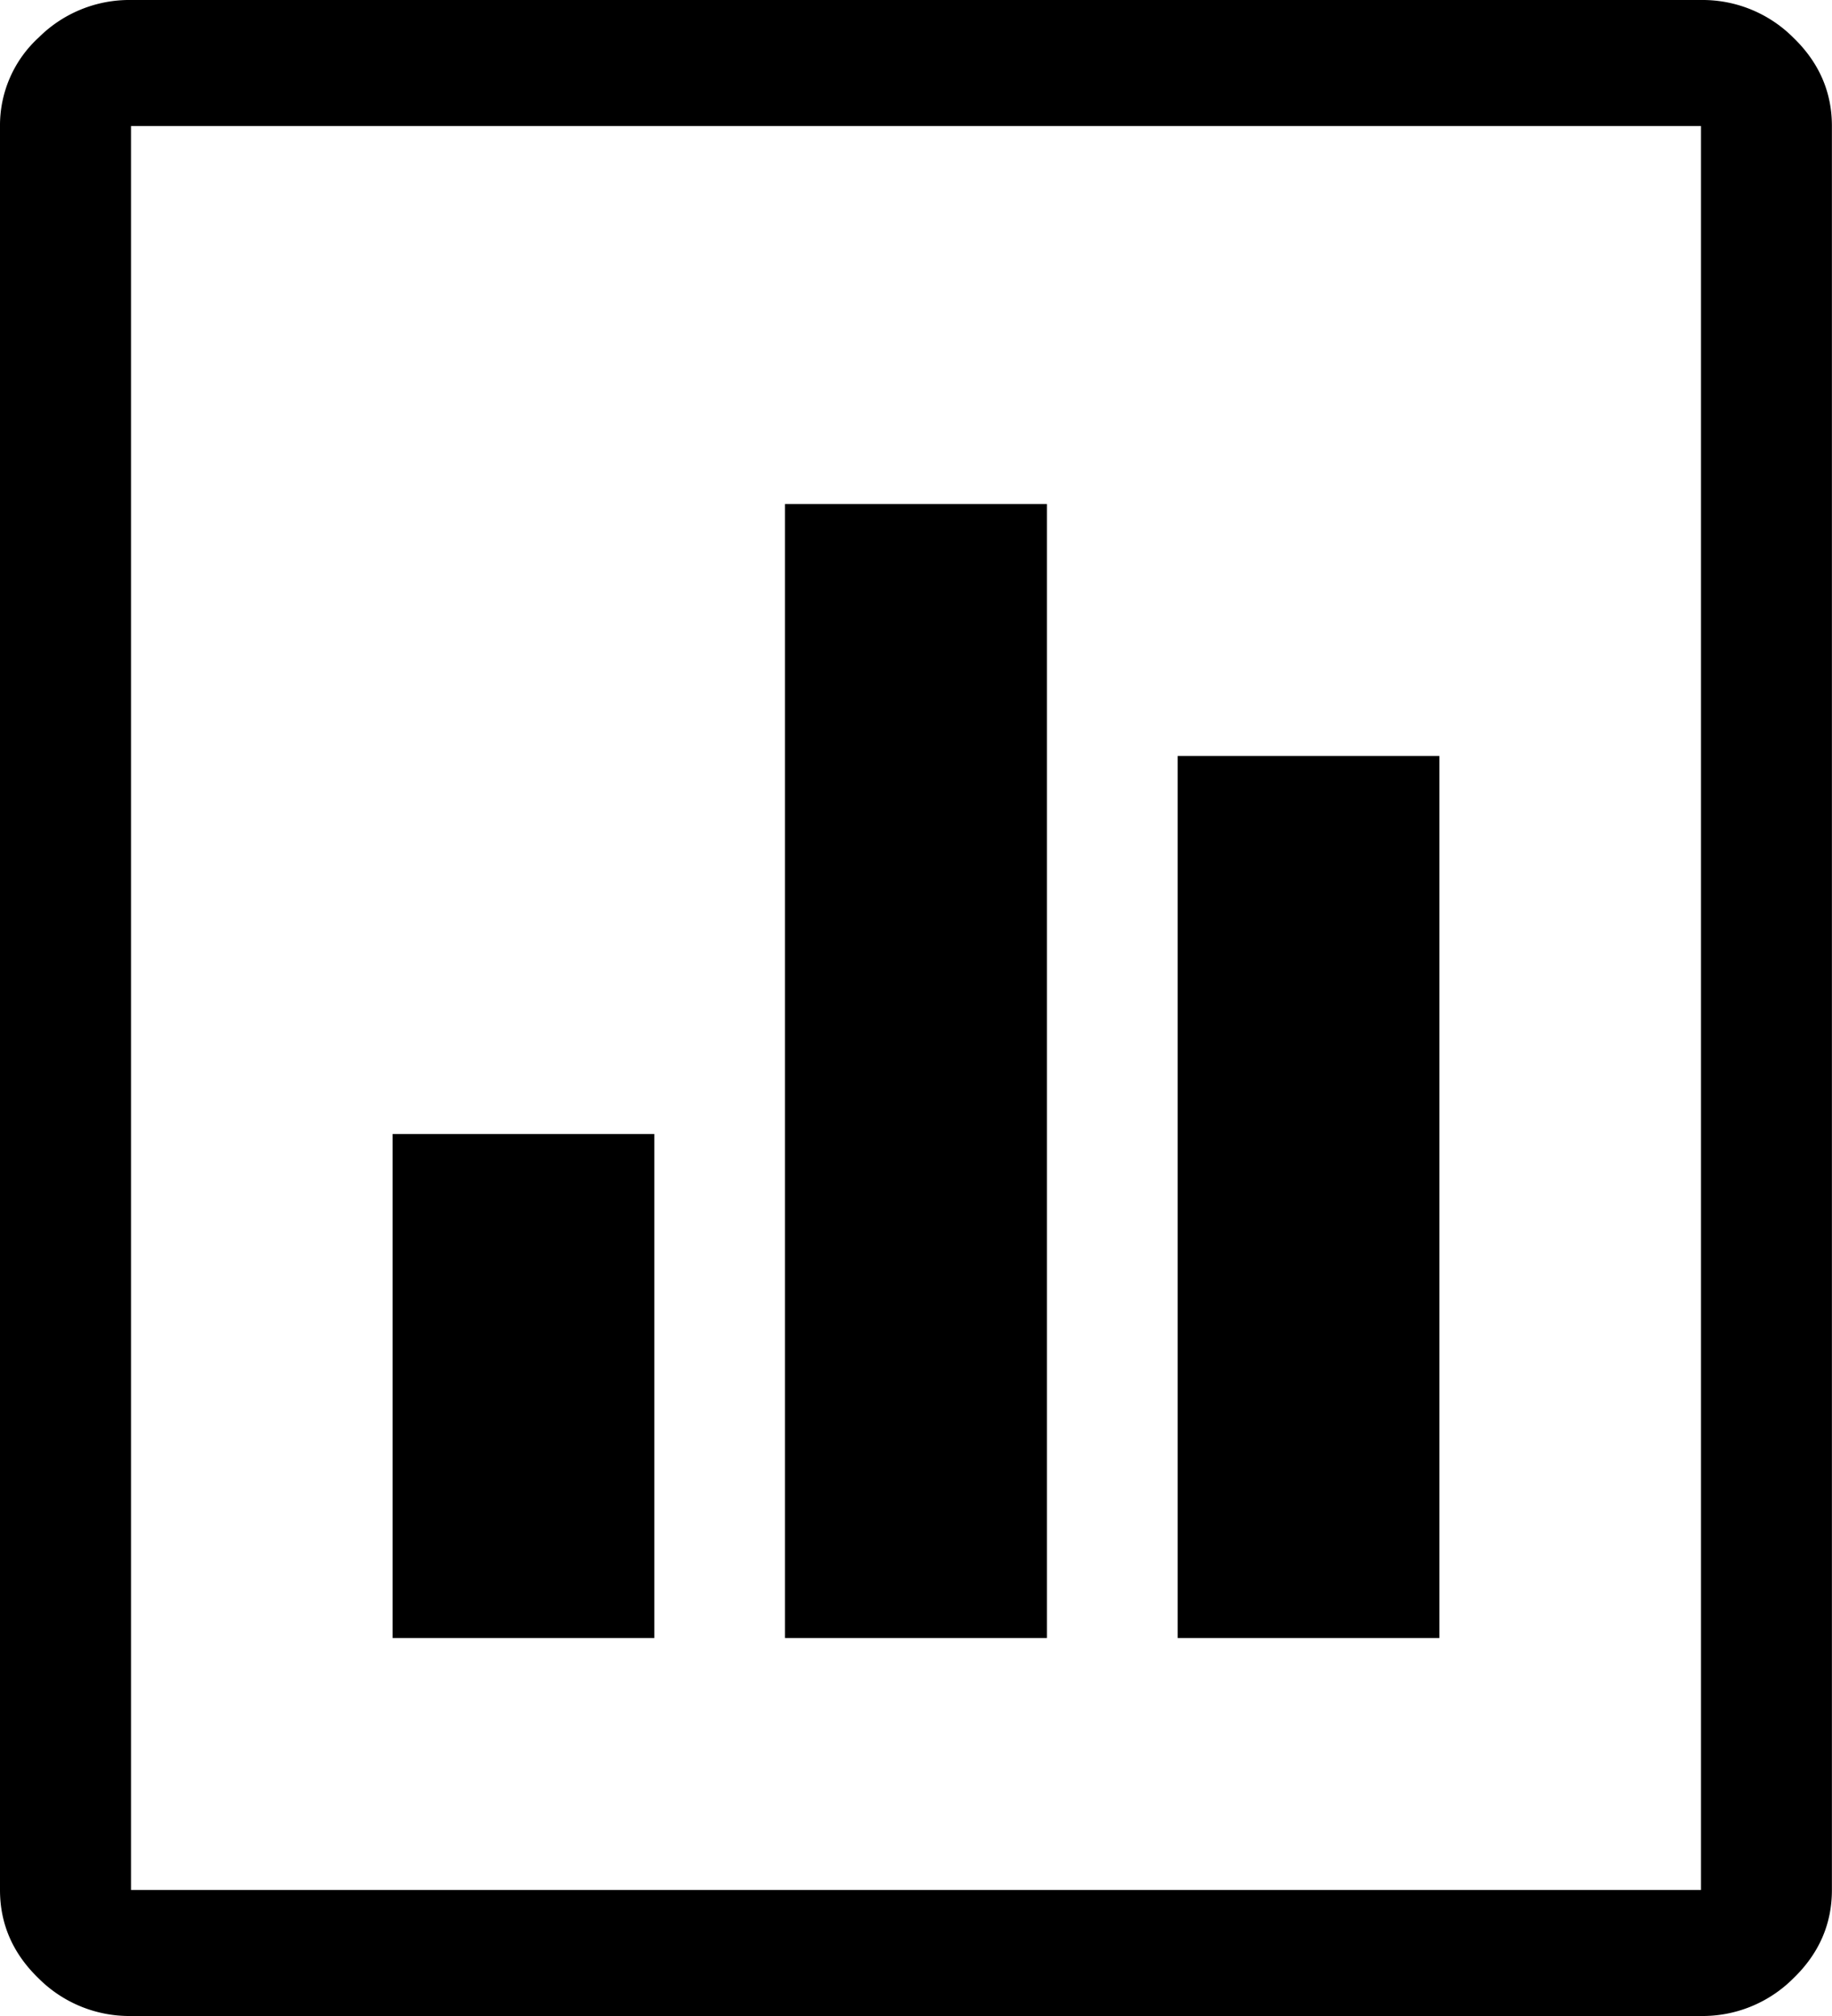 <svg xmlns="http://www.w3.org/2000/svg" width="20" height="22" viewBox="0 0 20 22">
    <path fill="#000" fill-rule="evenodd" d="M0 20.625c0 .372.141.695.424.967A1.4 1.4 0 0 0 1.43 22H18.57a1.4 1.4 0 0 0 1.005-.408c.283-.272.424-.595.424-.967V1.375c0-.372-.141-.695-.424-.967A1.4 1.4 0 0 0 18.57 0H1.43A1.4 1.4 0 0 0 .424.408 1.298 1.298 0 0 0 0 1.375v19.25zm1.429-19.25H18.57v19.25H1.43V1.375zm2.857 16.5h2.857v-5.5H4.286v5.5zm4.285 0h2.858V5.5H8.57v12.375zm4.286 0h2.857V8.25h-2.857v9.625z" />
</svg>

